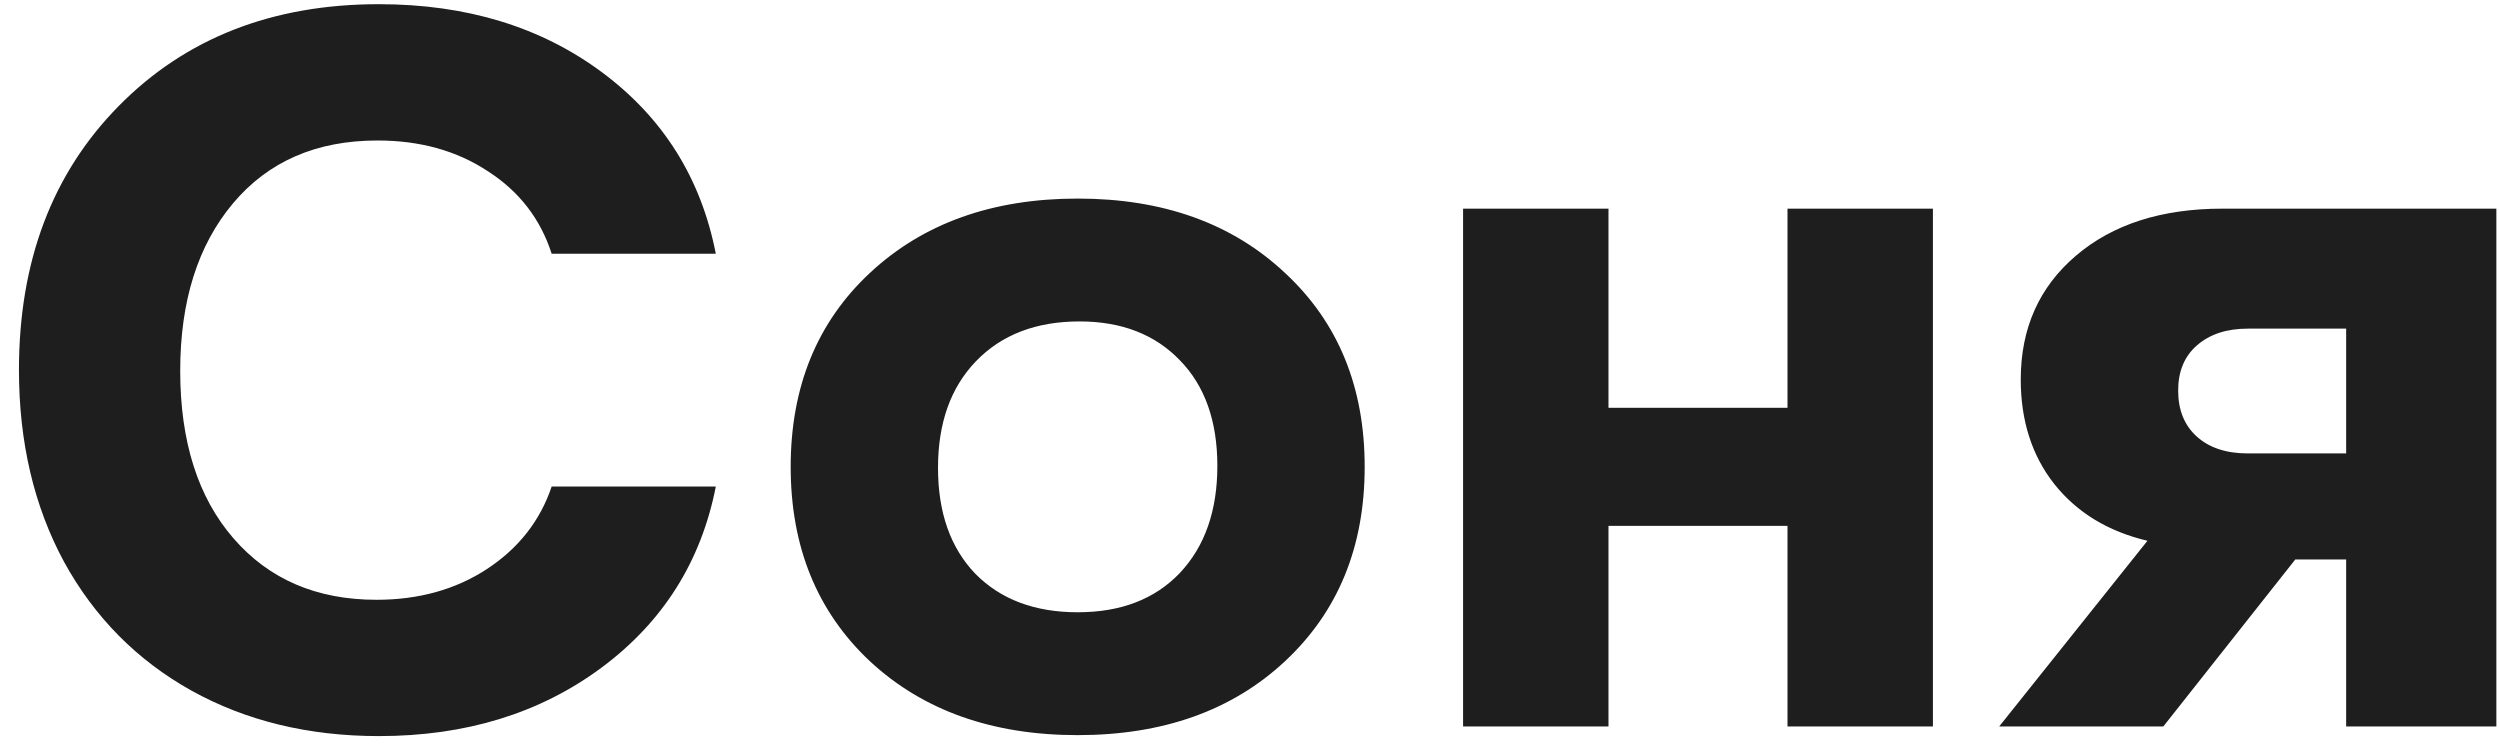 <?xml version="1.0" encoding="UTF-8"?> <svg xmlns="http://www.w3.org/2000/svg" width="117" height="35" viewBox="0 0 117 35" fill="none"> <path d="M17.732 0.196C21.835 0.196 25.317 1.259 28.177 3.386C31.037 5.512 32.811 8.342 33.5 11.876H25.818C25.294 10.244 24.299 8.956 22.831 8.013C21.379 7.054 19.657 6.575 17.665 6.575C14.805 6.575 12.551 7.556 10.904 9.518C9.257 11.479 8.434 14.092 8.434 17.356C8.434 20.666 9.265 23.279 10.927 25.195C12.589 27.112 14.82 28.07 17.62 28.07C19.597 28.07 21.319 27.591 22.786 26.633C24.269 25.66 25.279 24.372 25.818 22.77H33.5C32.811 26.288 31.022 29.119 28.132 31.26C25.257 33.386 21.79 34.449 17.732 34.449C14.438 34.449 11.511 33.738 8.95 32.315C6.405 30.893 4.421 28.886 2.998 26.296C1.59 23.69 0.887 20.696 0.887 17.311C0.887 12.235 2.444 8.118 5.559 4.958C8.688 1.784 12.746 0.196 17.732 0.196ZM40.71 12.774C43.196 10.454 46.438 9.293 50.435 9.293C54.434 9.293 57.668 10.454 60.139 12.774C62.624 15.08 63.867 18.105 63.867 21.849C63.867 25.592 62.624 28.624 60.139 30.945C57.668 33.251 54.434 34.404 50.435 34.404C46.438 34.404 43.196 33.251 40.71 30.945C38.239 28.624 37.004 25.592 37.004 21.849C37.004 18.105 38.239 15.08 40.71 12.774ZM50.435 28.654C52.457 28.654 54.052 28.04 55.22 26.812C56.388 25.57 56.972 23.9 56.972 21.804C56.972 19.707 56.388 18.06 55.22 16.862C54.052 15.649 52.487 15.043 50.525 15.043C48.489 15.043 46.872 15.664 45.674 16.907C44.491 18.135 43.899 19.797 43.899 21.894C43.899 23.99 44.483 25.645 45.651 26.857C46.834 28.055 48.429 28.654 50.435 28.654ZM90.461 9.765V34H83.655V24.611H75.277V34H68.472V9.765H75.277V19.086H83.655V9.765H90.461ZM116.83 9.765V34H109.8V26.184H107.419L101.242 34H93.561L100.501 25.308C98.659 24.873 97.207 23.99 96.144 22.657C95.095 21.325 94.571 19.692 94.571 17.761C94.571 15.365 95.432 13.433 97.154 11.966C98.876 10.498 101.16 9.765 104.005 9.765H116.83ZM109.8 15.38H105.195C104.207 15.38 103.413 15.642 102.814 16.166C102.23 16.675 101.938 17.379 101.938 18.277C101.938 19.191 102.23 19.91 102.814 20.434C103.398 20.958 104.192 21.22 105.195 21.22H109.8V15.38Z" fill="#1E1E1E"></path> </svg> 